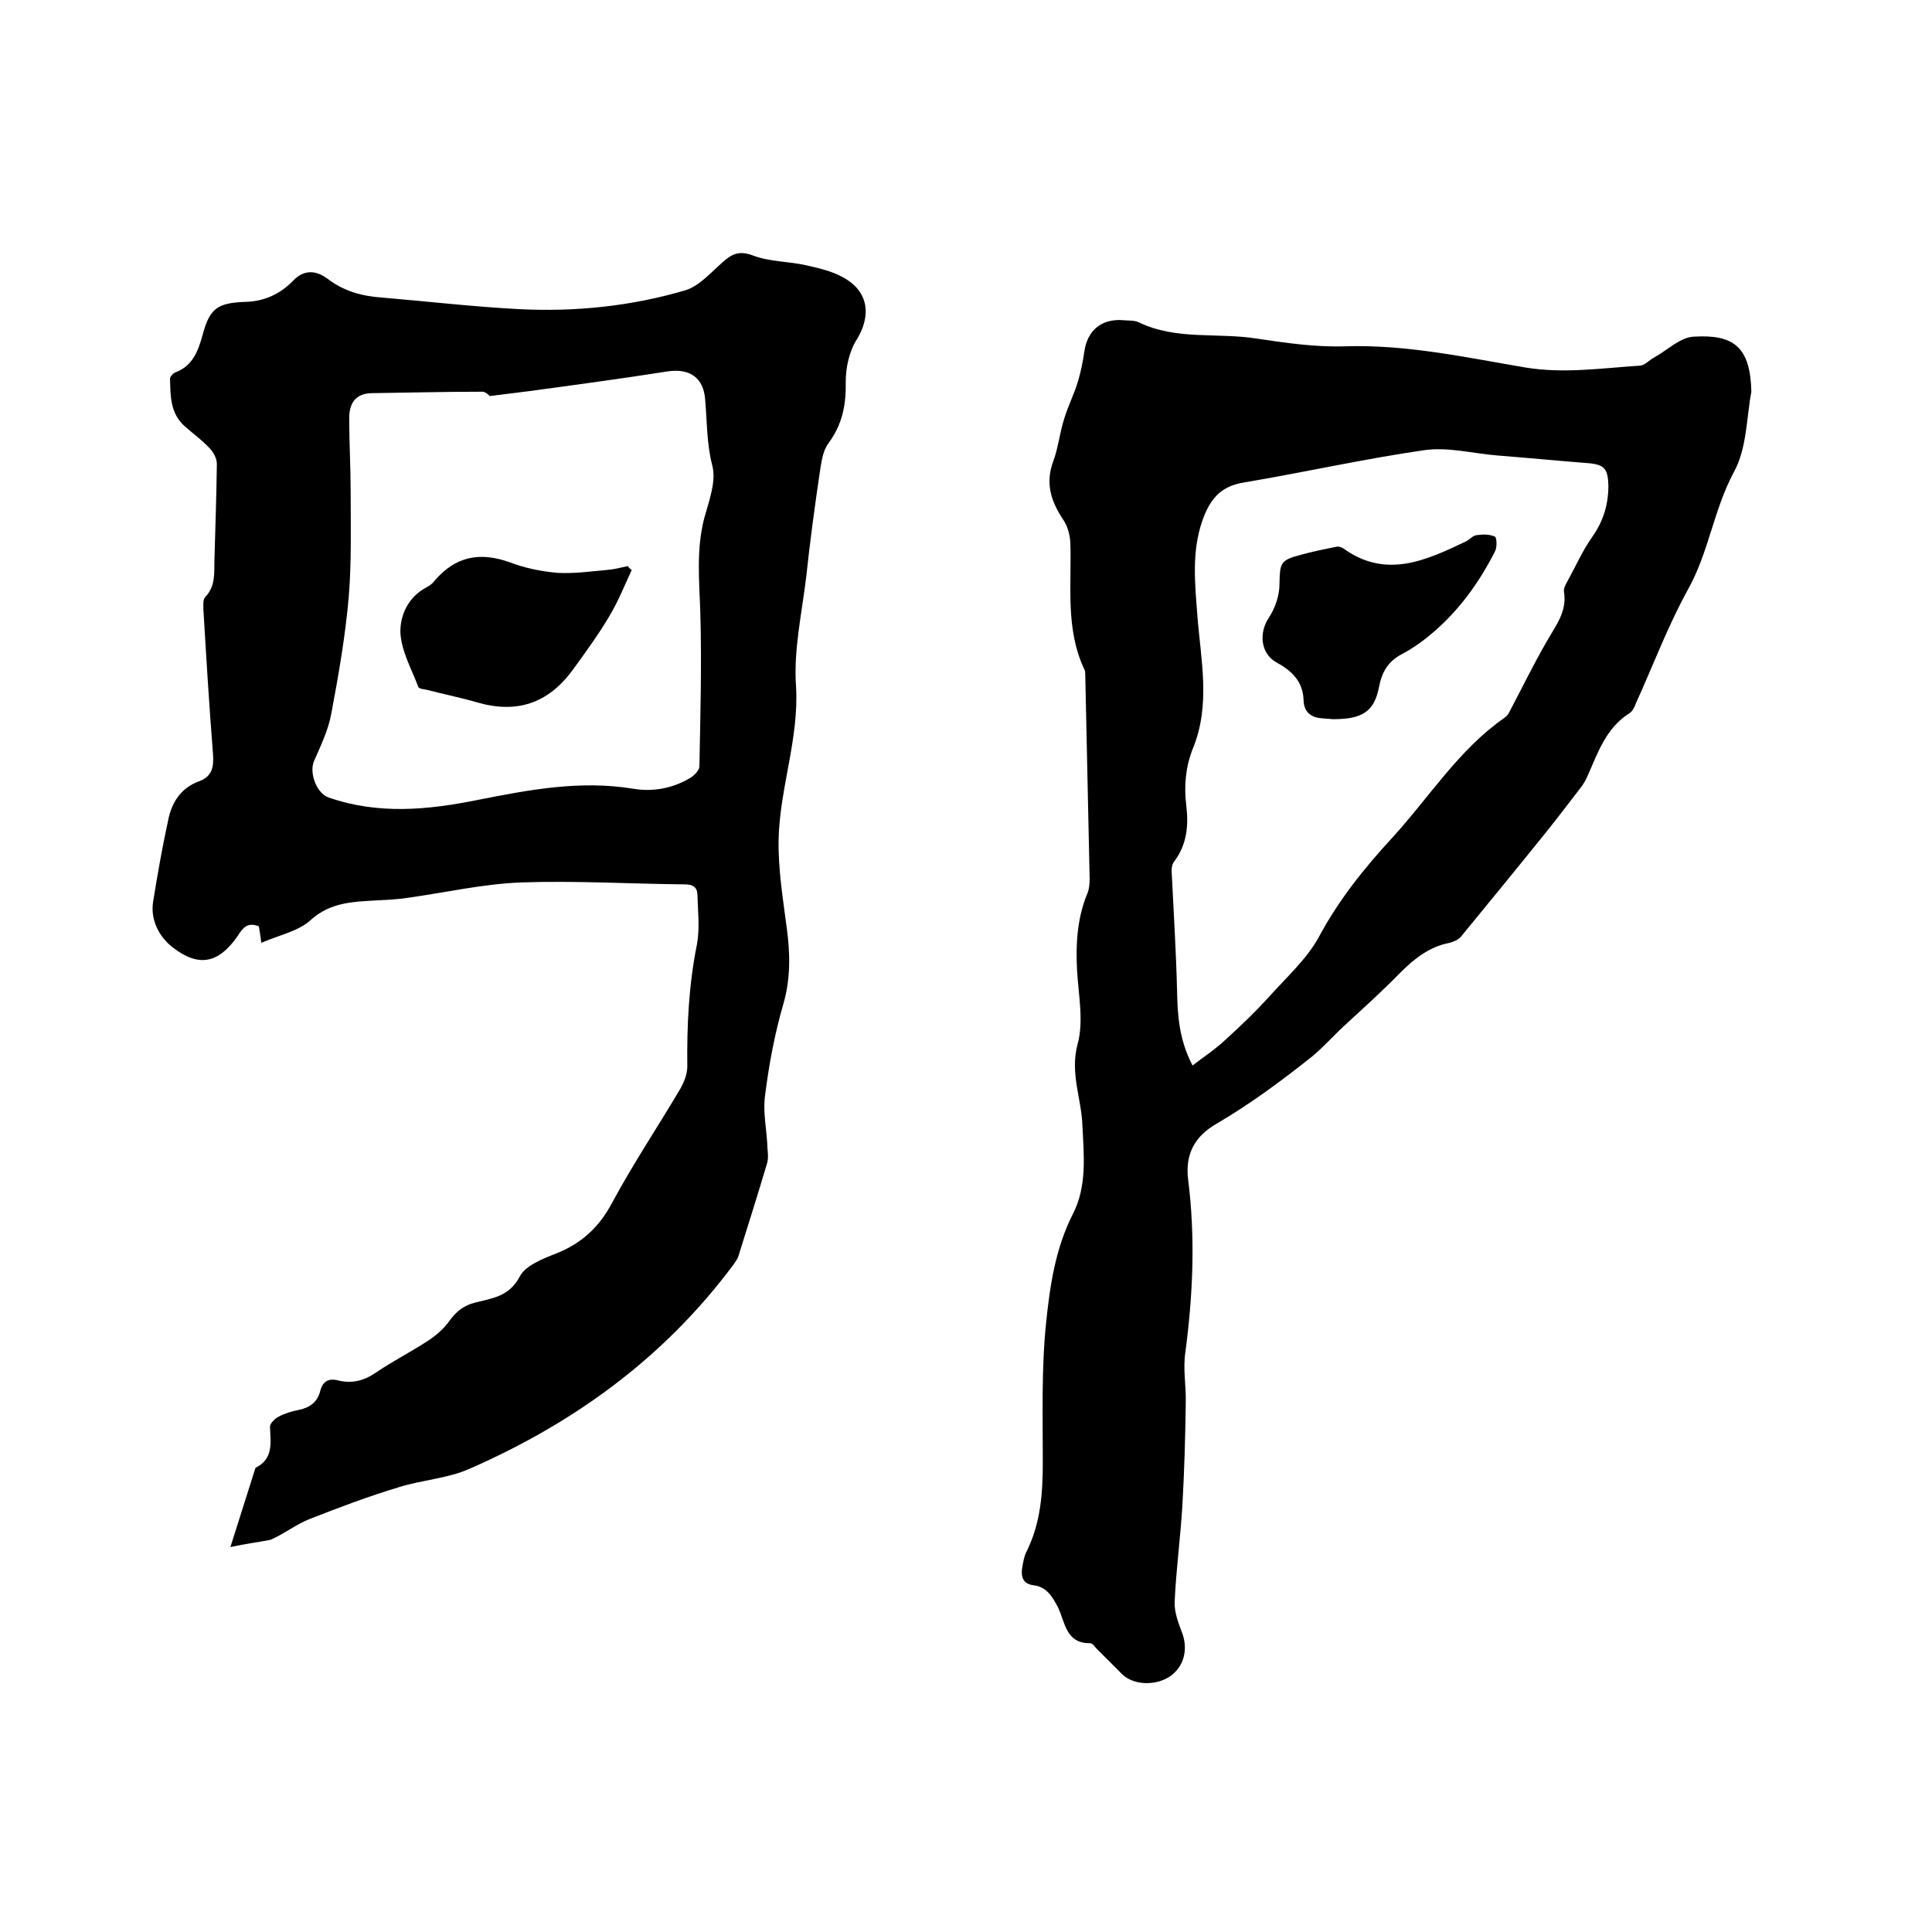 <svg enable-background="new 0 0 400 400" viewBox="0 0 400 400" xmlns="http://www.w3.org/2000/svg"><path d="m47.7 320.3c1.9-6 3.5-11 5.1-16.1 0-.1.1-.2.1-.3 3.8-1.9 3.1-5.2 3-8.5 0-.7 1-1.7 1.8-2.1 1.3-.7 2.7-1.1 4.2-1.4 2.3-.5 3.8-1.6 4.4-3.9.5-2 1.7-2.7 3.7-2.2 2.8.7 5.3.1 7.8-1.6 3.5-2.4 7.3-4.3 10.8-6.6 1.7-1.1 3.4-2.6 4.5-4.2 1.4-1.9 2.9-3.1 5.2-3.7 3.5-.9 7.1-1.2 9.3-5.4 1.2-2.3 4.8-3.7 7.6-4.8 5.3-2.1 8.9-5.5 11.6-10.6 4.3-8 9.4-15.6 14-23.4.8-1.4 1.5-3.1 1.5-4.7-.1-8.5.3-16.9 2-25.3.6-3.3.2-6.7.1-10.1 0-1.7-.9-2.3-2.6-2.3-11.3-.1-22.7-.8-33.9-.4-7.9.3-15.7 2.1-23.6 3.2-2 .3-4 .4-6 .5-5 .3-9.8.3-14 4.1-2.5 2.3-6.5 3.1-10.2 4.7-.2-1.7-.4-2.6-.5-3.4-2.4-1-3.4.4-4.4 2-3.9 5.6-8 6.6-13.5 2.3-2.7-2.1-4.6-5.6-4-9.4.9-5.6 1.9-11.3 3.1-16.8.7-3.7 2.6-6.7 6.3-8.1 2.8-1 3.2-2.9 3-5.7-.8-10-1.4-20.1-2-30.1 0-.8-.1-1.9.4-2.4 2.2-2.3 1.8-5 1.9-7.8.2-6.6.4-13.1.5-19.7 0-1.2-.7-2.5-1.6-3.4-1.5-1.6-3.3-2.9-5-4.4-3.1-2.7-3-6.4-3.1-9.9 0-.4.6-1.1 1.1-1.3 3.5-1.3 4.7-4.3 5.6-7.6 1.5-5.6 3-6.8 8.9-7 3.9-.1 7.2-1.6 9.9-4.4 2.3-2.4 4.8-2.1 7.1-.4 3.4 2.6 7.1 3.6 11.2 3.9 9.5.8 18.9 1.9 28.4 2.4 11.7.6 23.3-.6 34.5-3.9 2.9-.9 5.3-3.7 7.7-5.8 1.9-1.7 3.4-2.5 6.3-1.4 3.4 1.3 7.3 1.2 10.9 2 2.6.6 5.4 1.2 7.7 2.5 5.4 2.9 6 8 2.7 13.2-1.4 2.3-2.1 5.6-2.1 8.4.1 4.8-.7 8.9-3.6 12.8-1.1 1.5-1.4 3.6-1.7 5.5-1.1 7.4-2.1 14.8-2.9 22.3-.9 7.4-2.6 15-2.1 22.3.7 11-3.4 21.3-3.6 32-.1 6.1.9 12.2 1.7 18.3.7 5.3.8 10.4-.7 15.6-1.8 6.2-3 12.6-3.8 19-.5 3.6.4 7.3.5 11 .1 1 .2 2.1-.1 3.1-1.9 6.4-3.9 12.7-5.9 19.1-.2.7-.7 1.3-1.1 1.9-14.3 19.2-32.9 32.7-54.6 42.2-4.5 2-9.8 2.3-14.6 3.8-6.3 1.9-12.4 4.2-18.5 6.6-2.8 1.1-5.3 3.1-8.1 4.3-2.5.5-5.1.8-8.3 1.5zm53.7-238.3c-.1-.1-.9-1-1.7-.9-7.6 0-15.2.2-22.8.3-3.4.1-4.6 2.2-4.6 5.2 0 5.1.3 10.1.3 15.2 0 7.3.2 14.6-.4 21.8-.7 8.1-2.1 16.1-3.6 24.1-.6 3.4-2.2 6.7-3.6 9.9-1 2.4.5 6.6 3 7.5 10.3 3.6 20.6 2.6 31 .5 10.6-2.1 21.2-4.1 32.1-2.3 4.1.7 8.3-.1 11.9-2.3.8-.5 1.7-1.5 1.8-2.2.2-10.6.5-21.2.2-31.7-.2-6.7-.9-13.2.8-19.8 1-3.6 2.5-7.6 1.7-10.8-1.2-4.6-1.1-9.1-1.5-13.7-.3-4.6-3.2-6.6-7.8-5.9-9.6 1.5-19.2 2.8-28.8 4.1-2.5.3-4.9.6-8 1z"/><path d="m362.6 81.1c-1 5.2-.9 11.7-3.6 16.6-4.2 7.8-5.2 16.6-9.5 24.3-4.2 7.6-7.2 15.7-10.8 23.6-.3.8-.7 1.7-1.4 2.1-4.7 3-6.4 7.9-8.5 12.7-.4.9-.8 1.7-1.4 2.5-2.4 3.1-4.8 6.3-7.3 9.4-5.8 7.2-11.7 14.4-17.6 21.6-.6.7-1.6 1.1-2.4 1.3-4.1.8-7.2 3.2-10.1 6.1-3.7 3.8-7.6 7.3-11.5 10.9-2.3 2.1-4.3 4.4-6.8 6.5-6.4 5.1-12.9 9.9-19.9 14-4.3 2.5-6.5 6.1-5.8 11.6 1.5 11.9 1 23.8-.6 35.8-.5 3.4.2 6.9.1 10.4-.1 7.1-.3 14.2-.7 21.2-.4 6.6-1.3 13.3-1.6 19.9-.1 2.2.8 4.5 1.6 6.6 1.2 3.4.3 6.9-2.6 8.9-3 2-7.6 1.8-9.9-.5-1.7-1.7-3.4-3.4-5.2-5.2-.4-.4-.9-1.2-1.4-1.2-5.1.1-5.2-4.5-6.7-7.5-1.2-2.3-2.4-4.2-5.1-4.5-2.1-.3-2.5-1.7-2.3-3.4.2-1.2.4-2.6 1-3.7 2.9-5.9 3.3-12.1 3.3-18.5 0-9.6-.3-19.3.7-28.9.8-7.6 1.9-15.2 5.5-22.3 3-5.8 2.3-12.2 2-18.4-.2-5.6-2.6-10.8-1-16.8 1.3-4.7.2-10.1-.1-15.2-.3-5.5 0-11 2.2-16.2.3-.8.4-1.9.4-2.8-.3-14-.6-27.9-.9-41.9 0-.4 0-.9-.1-1.3-4.1-8.5-2.7-17.6-3-26.5-.1-1.7-.6-3.5-1.6-4.9-2.5-3.8-3.6-7.5-1.9-12 1-2.7 1.3-5.8 2.2-8.6.8-2.7 2.1-5.2 2.9-7.9.6-2 1-4.1 1.3-6.1.6-4.4 3.6-6.9 8.1-6.5 1.1.1 2.2 0 3.1.4 7.8 3.8 16.3 2.1 24.5 3.4 6 .9 12.2 1.8 18.3 1.6 12.7-.4 25 2.3 37.4 4.4 8 1.3 15.8.1 23.7-.4 1-.1 1.9-1.2 2.9-1.7 2.7-1.5 5.4-4.2 8.2-4.3 8.2-.5 11.7 2.1 11.9 11.4zm-115.7 139.5c2.5-1.9 4.9-3.5 7-5.5 3.1-2.8 6.2-5.8 9-8.9 3.5-3.9 7.6-7.6 10.1-12.1 4.1-7.7 9.4-14.3 15.2-20.6 7.7-8.4 13.8-18.3 23.3-24.9.4-.3.8-.7 1-1.2 2.6-4.9 5-9.9 7.8-14.7 1.8-3.2 4.2-6.1 3.5-10.2-.1-.7.4-1.6.8-2.3 1.7-3.1 3.1-6.3 5.1-9.1 2.3-3.3 3.3-6.7 3.3-10.6-.1-3.4-.8-4.3-4.1-4.6-6.3-.5-12.6-1.1-18.9-1.6-5-.4-10.2-1.8-15.1-1.1-12.5 1.8-24.9 4.6-37.4 6.7-5 .8-7.1 3.7-8.6 8-2.2 6.4-1.5 12.9-1 19.5.7 9.2 2.8 18.4-.9 27.5-1.5 3.7-1.9 7.7-1.4 11.8s.2 8.2-2.6 11.8c-.4.6-.5 1.6-.4 2.4.4 8.1.9 16.2 1.1 24.3.1 5 .4 10 3.2 15.4z"/><path d="m130.8 118c-1.5 3.2-2.8 6.5-4.6 9.5-2.3 3.9-5 7.6-7.7 11.3-5.1 6.9-11.6 9-19.8 6.6-3.4-1-7-1.7-10.4-2.6-.6-.1-1.6-.2-1.7-.6-1.4-3.7-3.5-7.4-3.7-11.2-.1-3.6 1.6-7.4 5.4-9.4.6-.3 1.3-.8 1.7-1.4 4.3-5 9.3-6 15.5-3.8 3.1 1.2 6.5 1.9 9.9 2.2 3.4.2 6.9-.3 10.3-.6 1.4-.1 2.9-.5 4.3-.8.2.4.5.6.8.8z"/><path d="m276 148.9c-.2 0-1.4-.1-2.5-.2-2.1-.2-3.5-1.3-3.6-3.6-.1-4-2.4-6.2-5.7-8-3.2-1.8-3.6-6.1-1.5-9.2 1.3-2 2.2-4.6 2.2-6.9.1-4.4.1-5 4.3-6.1 2.5-.7 5-1.2 7.5-1.7.5-.1 1.1.1 1.5.4 8.8 6.3 17.1 2.4 25.3-1.5.8-.4 1.4-1.2 2.2-1.3 1.3-.2 2.7-.2 3.8.3.4.2.5 2.2 0 3.1-3.4 6.7-7.8 12.7-13.7 17.5-1.7 1.4-3.6 2.7-5.5 3.7-2.9 1.5-4.2 3.7-4.8 6.9-1 5-3.4 6.6-9.5 6.6z"/></svg>